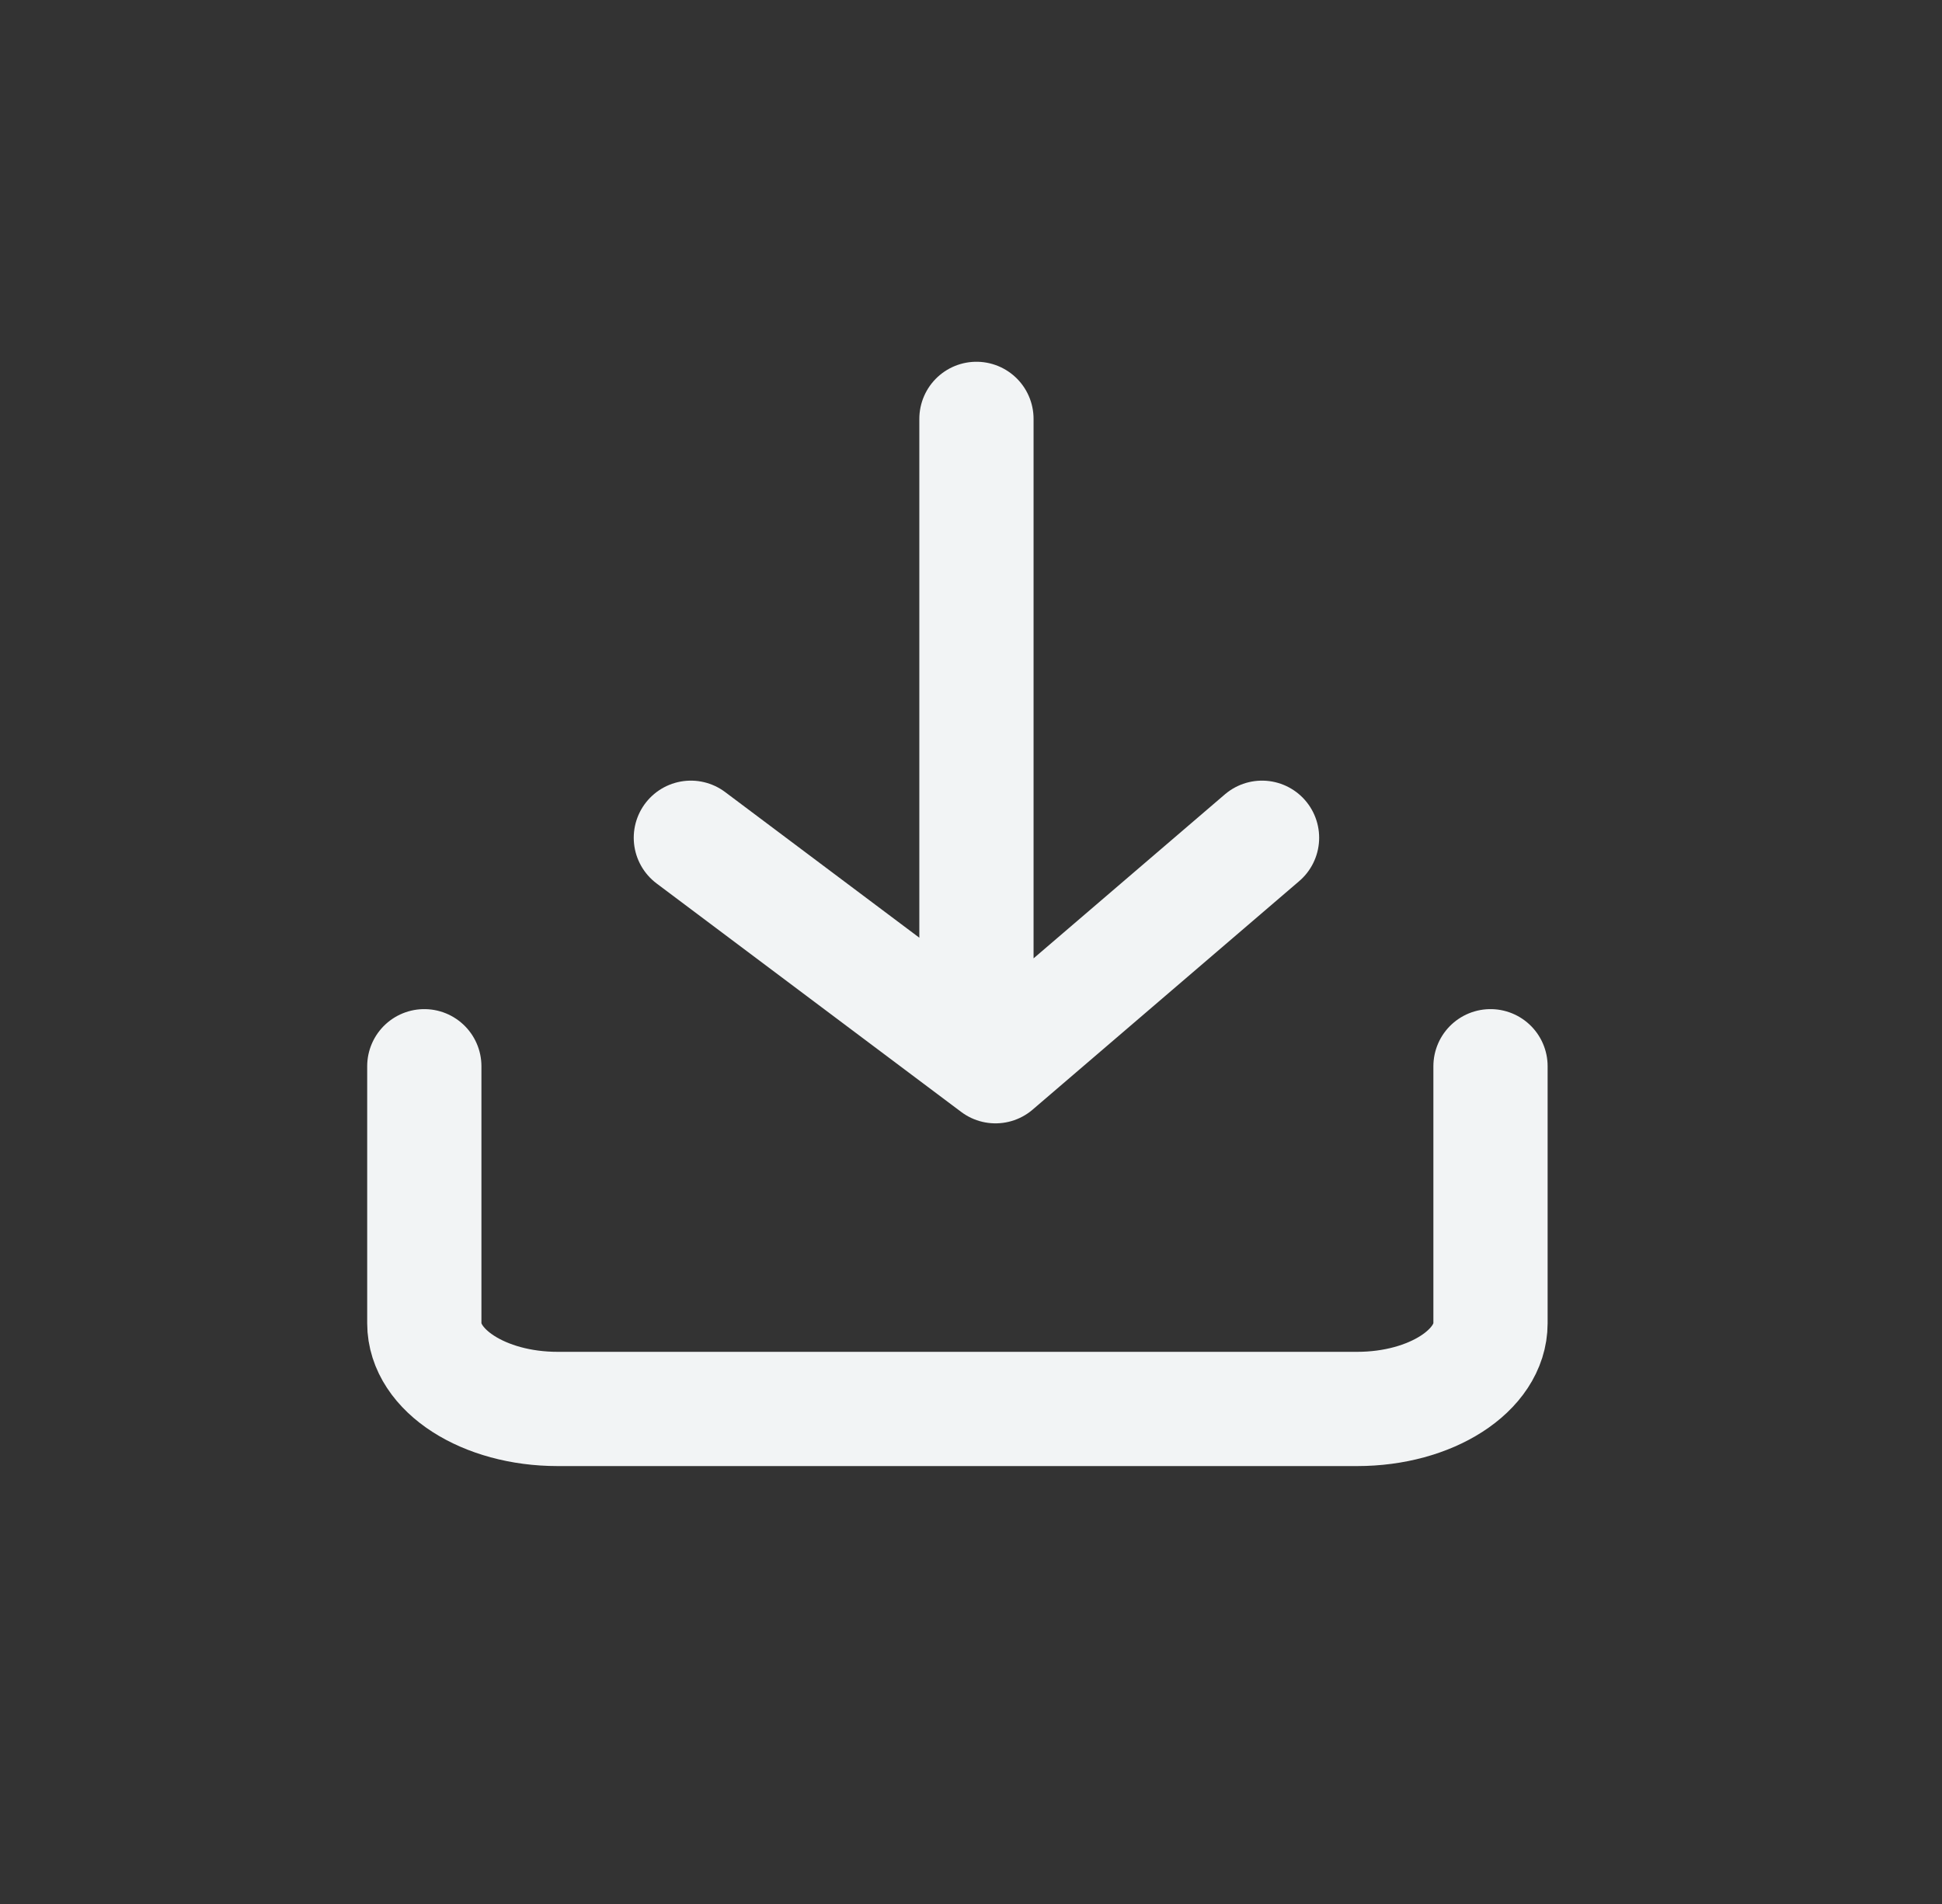 <svg xmlns="http://www.w3.org/2000/svg" width="51" height="50" viewBox="0 0 51 50">
    <rect x="0" y="0" width="51" height="50" fill="#333333" stroke="none"/>
    <g fill="none" fill-rule="evenodd" stroke="#F2F4F5" stroke-linecap="round" stroke-linejoin="round" stroke-width="3">
        <path d="M0 17v6.75C0 24.993 1.567 26 3.5 26h21c1.933 0 3.5-1.007 3.5-2.25V17M15 17L7 11M15 17L22 11M14.5 0L14.5 15" transform="translate(11.143 11)"/>
    </g>
</svg>
